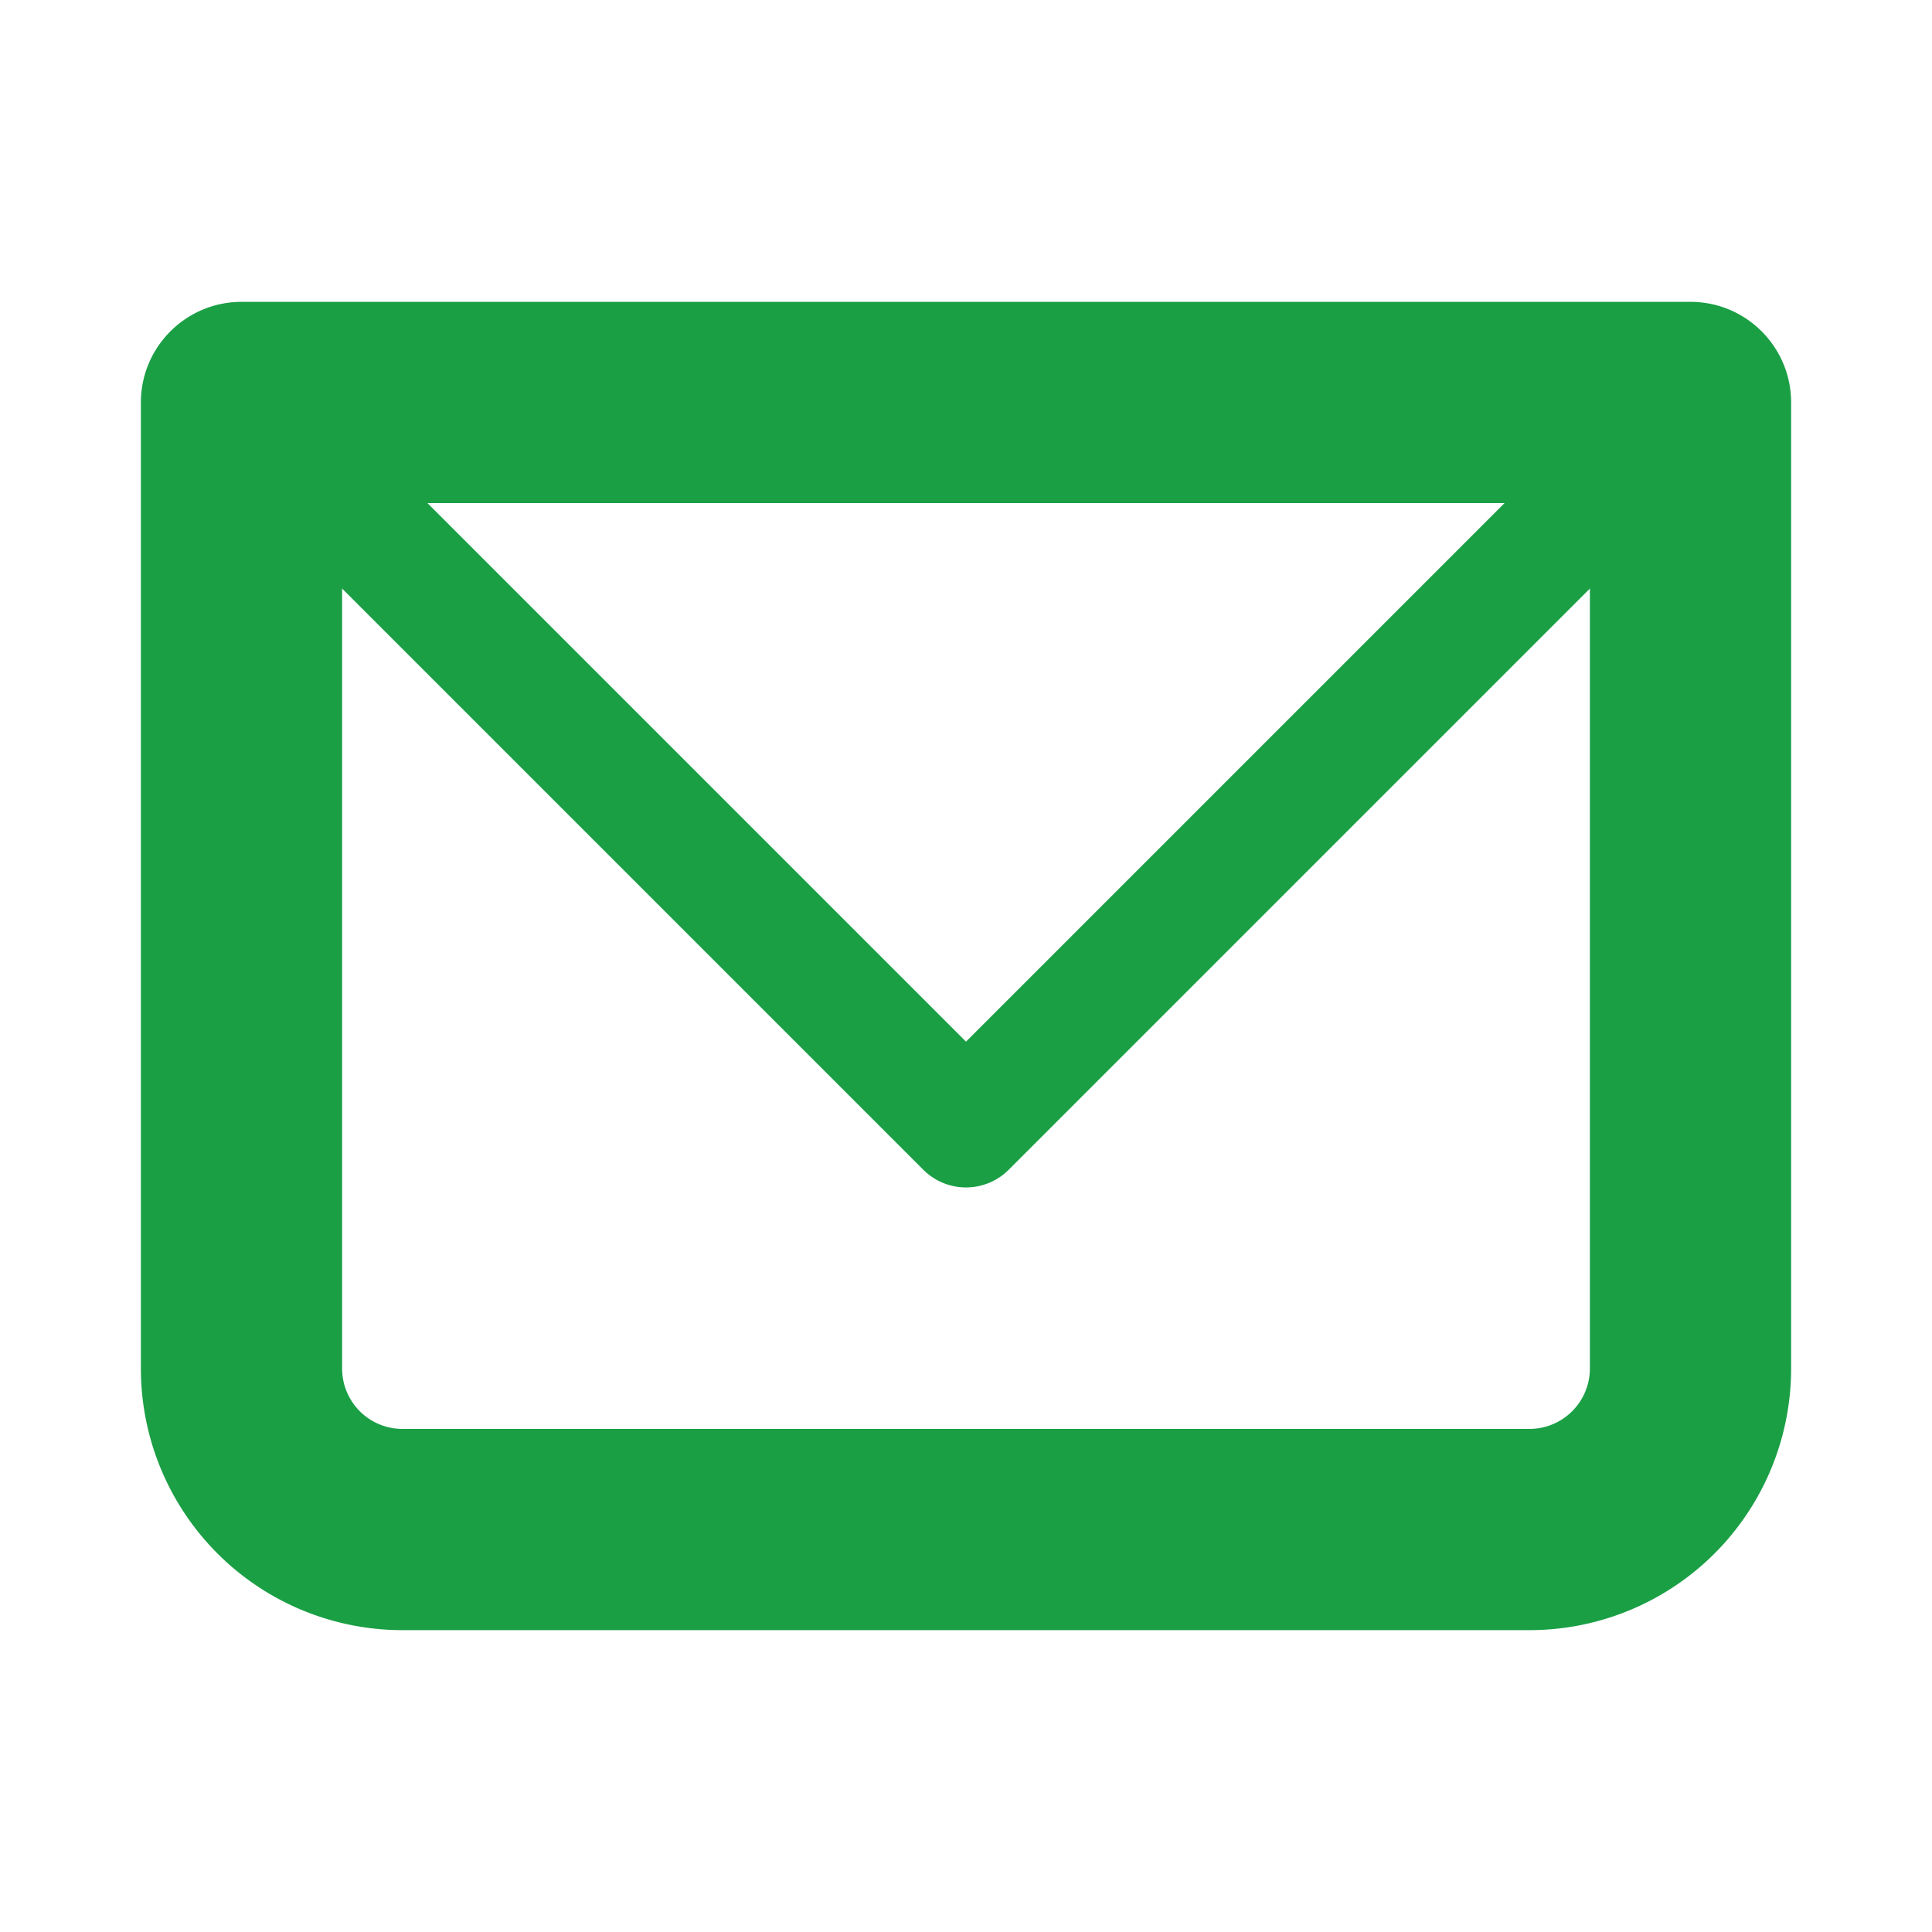 <svg width="25" height="25" fill="none" xmlns="http://www.w3.org/2000/svg"><path d="M3.125 5.208V3.906c-.718 0-1.302.584-1.302 1.302h1.302zm18.75 0h1.302c0-.718-.583-1.302-1.302-1.302v1.302zM3.125 6.51h18.75V3.906H3.125V6.51zm17.448-1.302v12.5h2.604v-12.5h-2.604zm-.781 13.282H5.209v2.604h14.583V18.49zm-15.365-.782v-12.5H1.823v12.5h2.604zm.782.782a.781.781 0 01-.782-.782H1.823a3.385 3.385 0 003.386 3.386V18.49zm15.364-.782a.782.782 0 01-.781.782v2.604a3.385 3.385 0 003.385-3.386h-2.604z" fill="#1A9F45"/><path d="M3.125 5.209l9.375 9.375 9.375-9.375" stroke="#1A9F45" stroke-width="1.563" stroke-linecap="round" stroke-linejoin="round"/></svg>